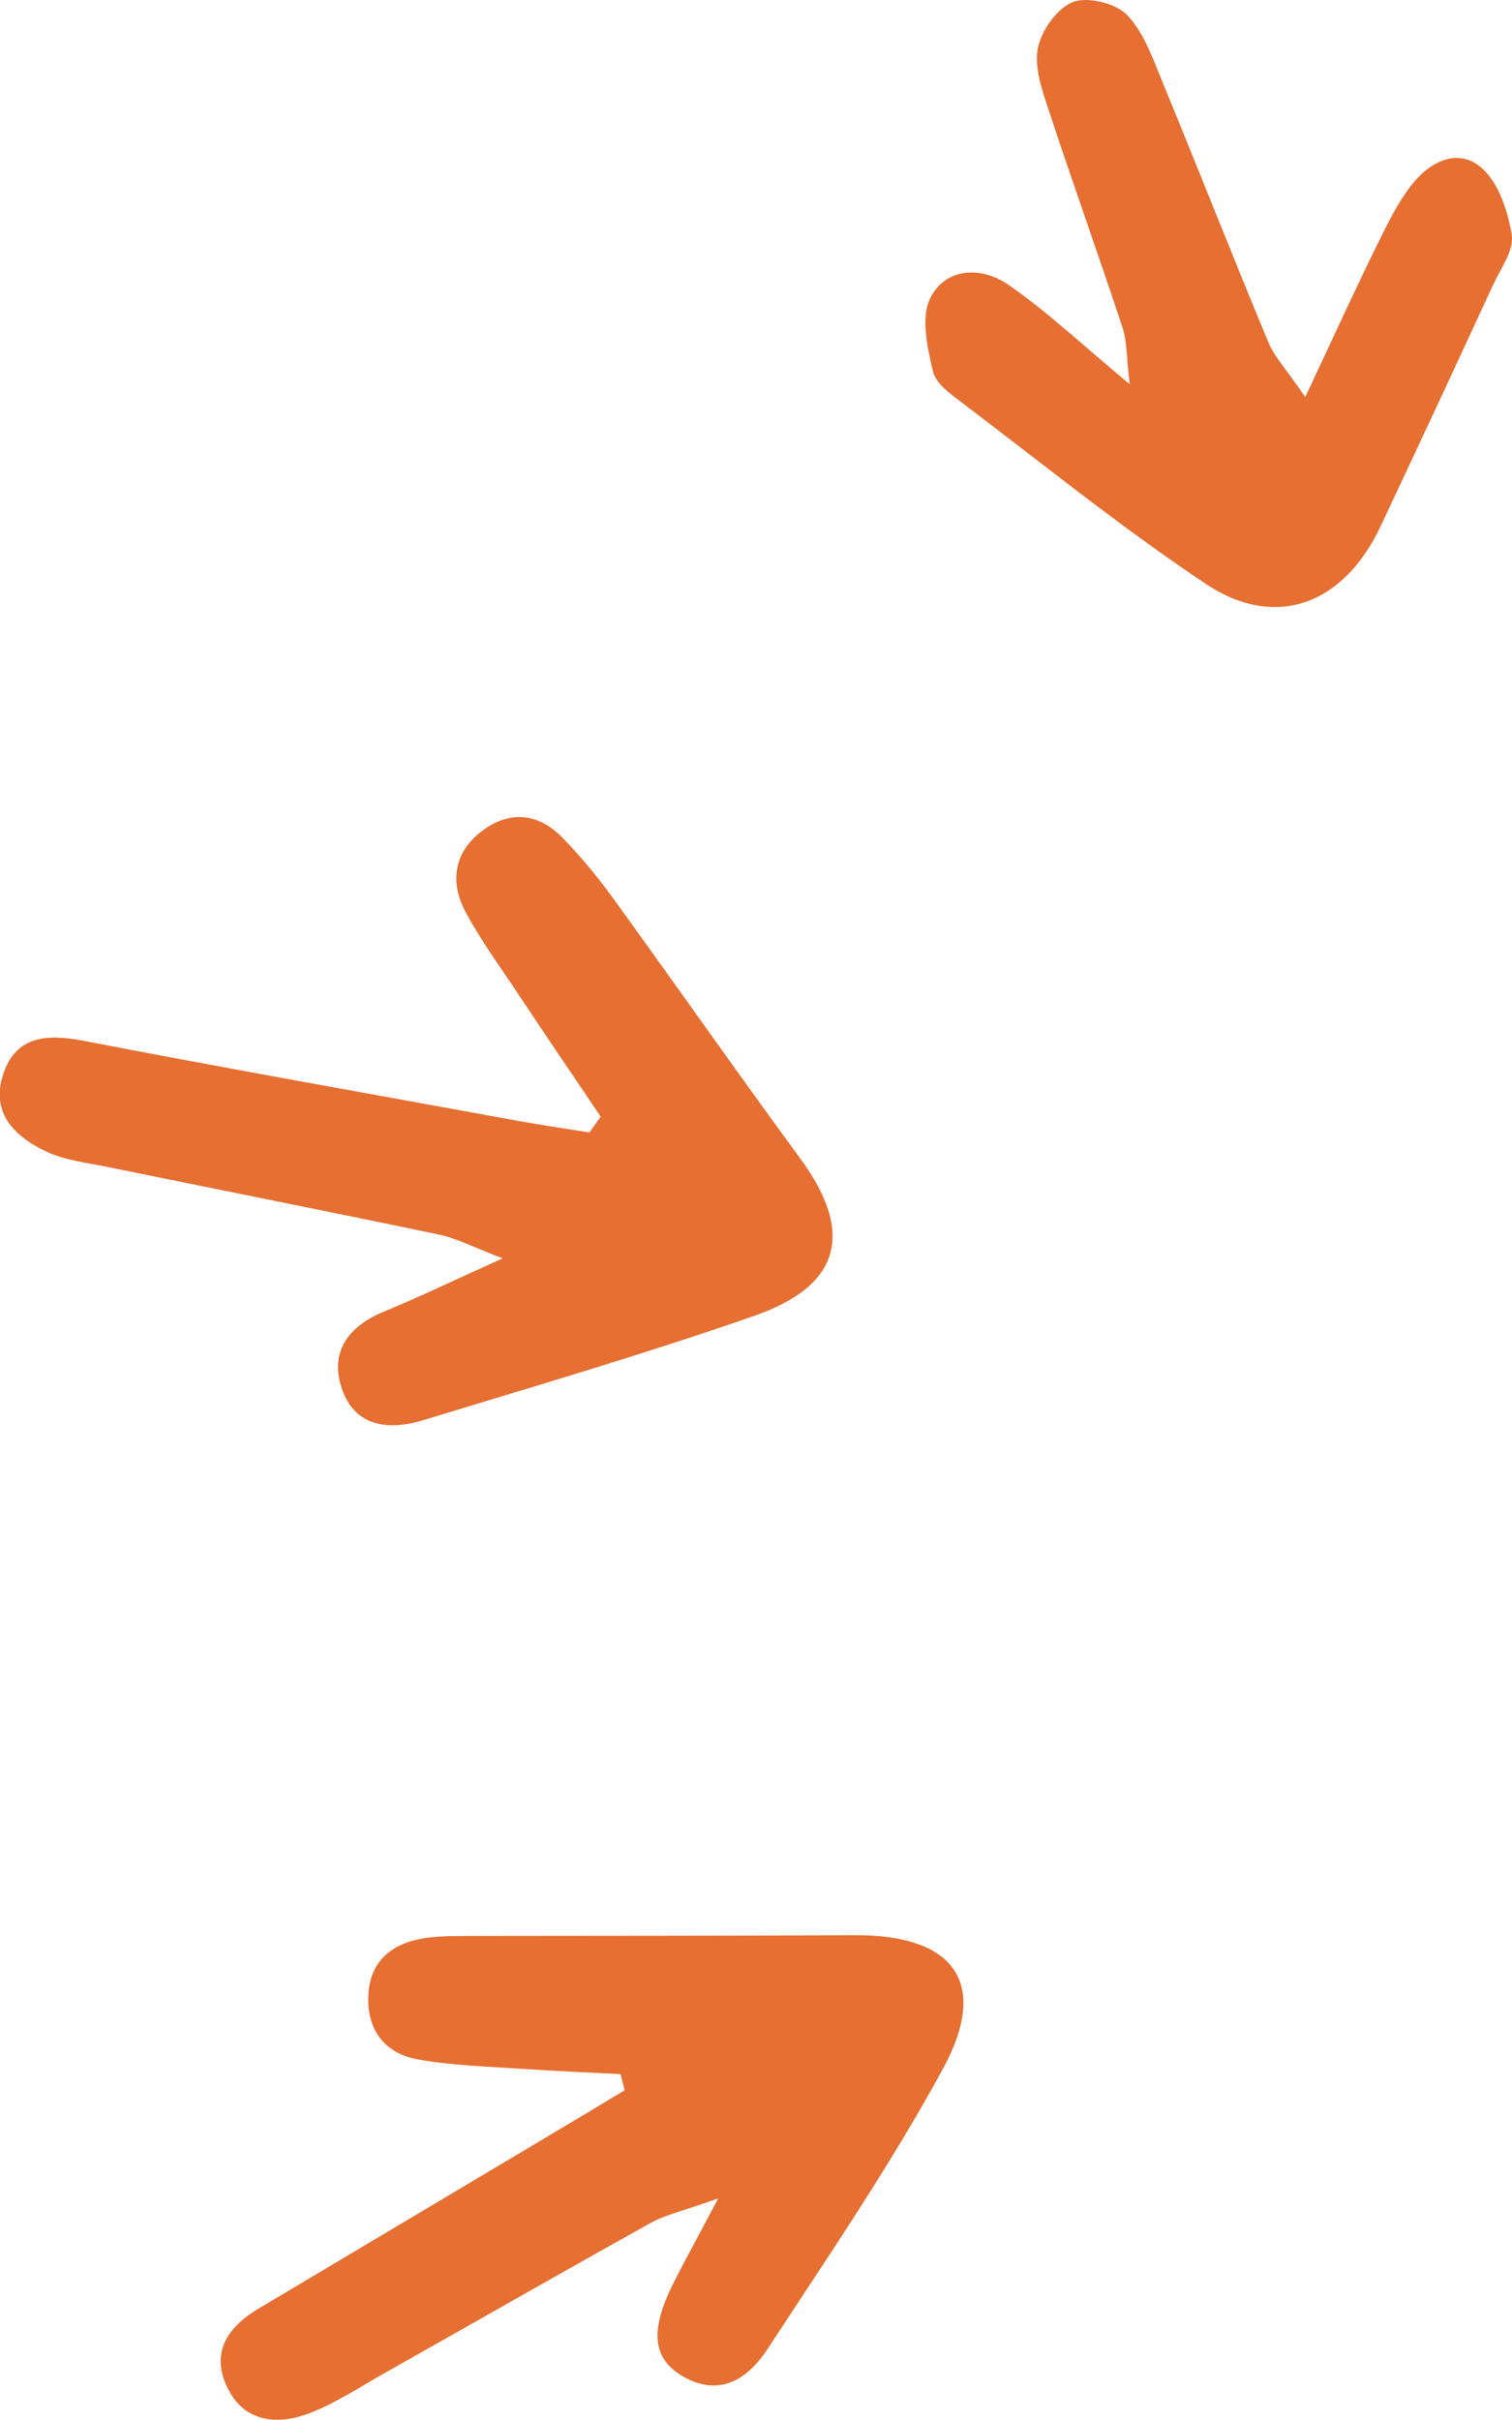 <?xml version="1.0" encoding="UTF-8"?>
<svg id="b" data-name="Camada 2" xmlns="http://www.w3.org/2000/svg" viewBox="0 0 62.69 100.32">
  <defs>
    <style>
      .d {
        fill: #e66f31;
      }
    </style>
  </defs>
  <g id="c" data-name="Layer 1">
    <g>
      <path class="d" d="M24.91,46.3c-1.15-1.7-2.3-3.4-3.43-5.1-.75-1.13-1.56-2.23-2.19-3.42-.64-1.21-.47-2.43.67-3.31,1.13-.87,2.33-.78,3.33.23.78.79,1.48,1.65,2.13,2.54,2.6,3.59,5.14,7.22,7.76,10.79,2.24,3.05,1.71,5.26-1.9,6.52-4.53,1.58-9.15,2.93-13.74,4.33-1.41.43-2.83.29-3.37-1.32-.51-1.53.28-2.57,1.74-3.18,1.46-.6,2.89-1.29,4.93-2.21-1.2-.46-1.88-.82-2.61-.98-4.58-.96-9.18-1.87-13.77-2.81-.84-.17-1.73-.27-2.5-.62-1.31-.6-2.35-1.59-1.84-3.18.5-1.6,1.75-1.73,3.29-1.44,6.05,1.17,12.12,2.24,18.18,3.35.95.17,1.9.31,2.85.46.15-.22.31-.43.46-.65Z"/>
      <path class="d" d="M25.73,85.99c-1.31-.07-2.62-.12-3.93-.21-1.48-.1-2.97-.14-4.42-.39-1.39-.23-2.16-1.19-2.11-2.62.05-1.48.99-2.21,2.35-2.42.73-.11,1.48-.08,2.22-.09,5.19-.01,10.38,0,15.56-.03,4.16-.03,5.65,1.96,3.69,5.55-2.18,4-4.77,7.79-7.27,11.61-.77,1.17-1.92,2.02-3.47,1.15-1.3-.73-1.42-1.9-.44-3.86.48-.96,1-1.89,1.87-3.54-1.41.51-2.18.67-2.84,1.04-3.67,2.04-7.31,4.13-10.97,6.19-1.07.6-2.12,1.31-3.26,1.72-1.22.44-2.54.32-3.23-1-.79-1.5-.08-2.6,1.26-3.39,3.92-2.34,7.85-4.67,11.77-7.01,1.13-.67,2.26-1.35,3.39-2.03-.06-.22-.11-.45-.17-.67Z"/>
      <path class="d" d="M54.12,16.46c1.17-2.5,2.04-4.4,2.96-6.27.43-.88.87-1.79,1.47-2.55.74-.94,1.91-1.54,2.89-.67.7.62,1.08,1.79,1.24,2.77.1.63-.45,1.37-.76,2.04-1.55,3.36-3.11,6.71-4.69,10.06-1.53,3.23-4.34,4.29-7.23,2.37-3.48-2.32-6.74-4.96-10.08-7.49-.49-.37-1.12-.81-1.24-1.33-.23-.98-.51-2.23-.11-3.03.64-1.28,2.13-1.32,3.23-.56,1.61,1.11,3.04,2.47,5.04,4.13-.14-1.15-.11-1.79-.3-2.36-1.01-3.04-2.09-6.06-3.09-9.1-.27-.81-.58-1.74-.41-2.51.16-.73.81-1.64,1.46-1.88.63-.23,1.8.07,2.26.57.71.77,1.08,1.89,1.5,2.9,1.45,3.53,2.85,7.08,4.31,10.6.26.64.77,1.17,1.54,2.3Z"/>
    </g>
  </g>
</svg>